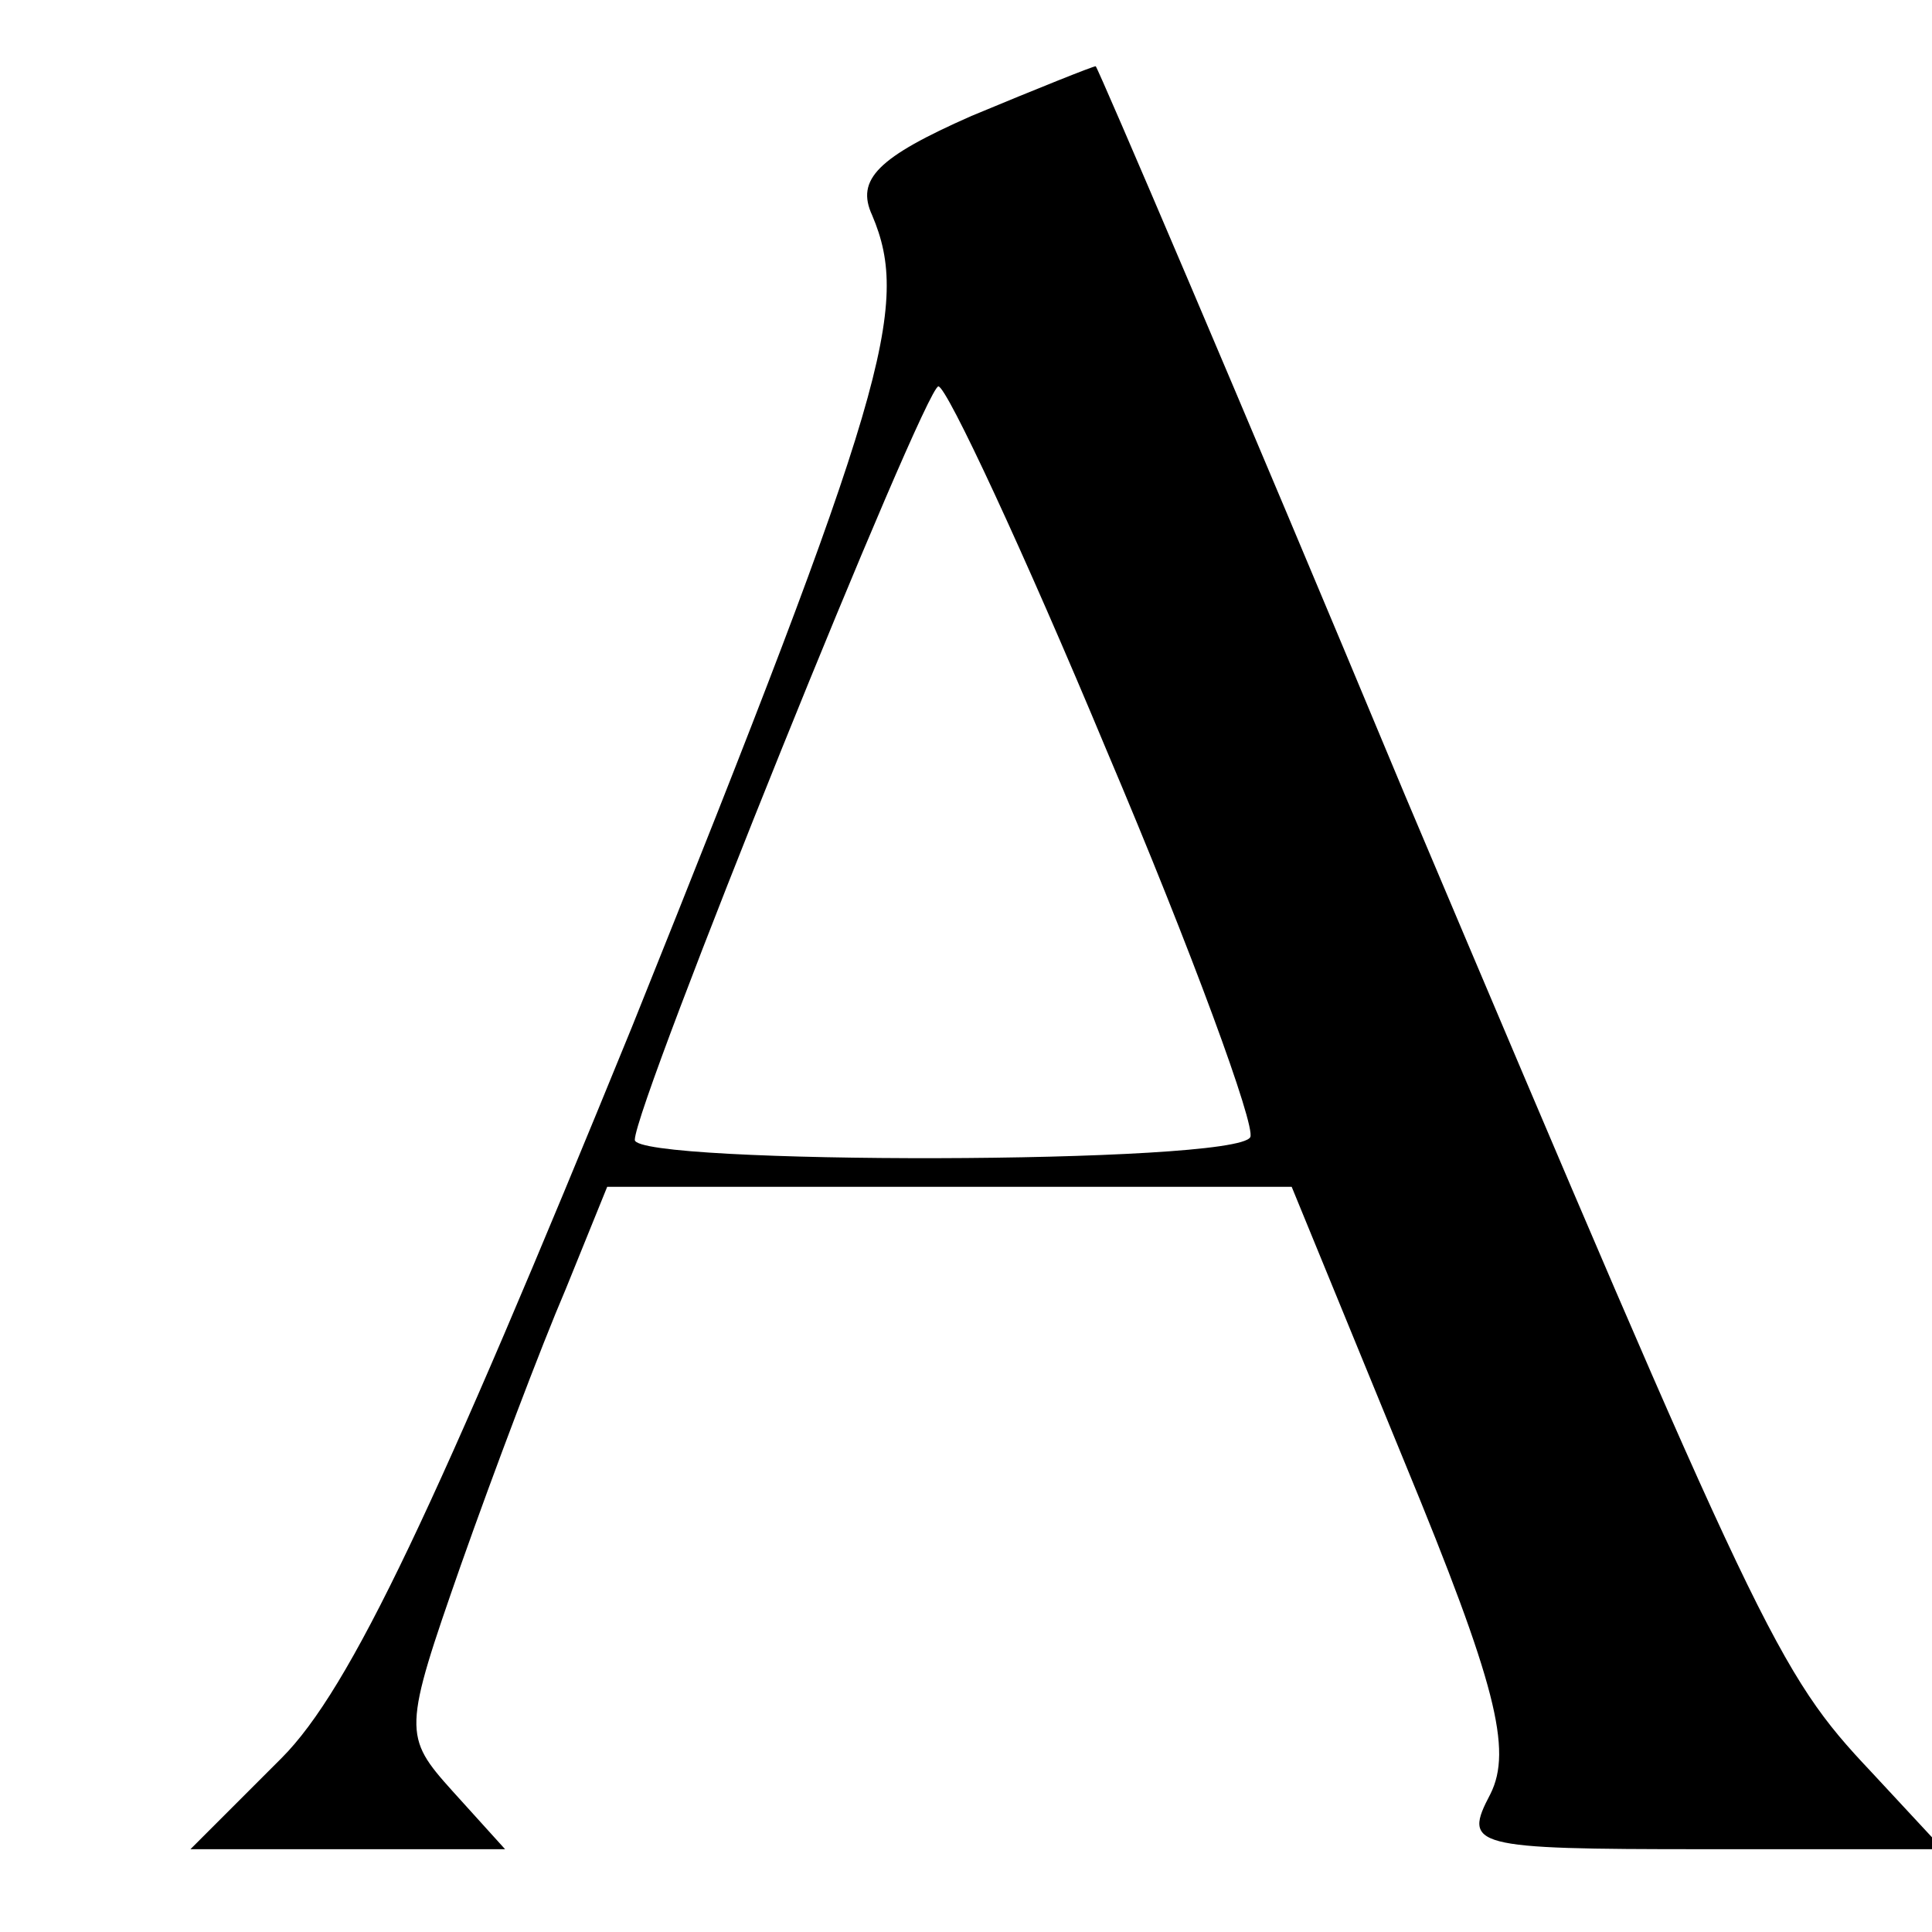 <?xml version="1.0" encoding="UTF-8"?>
<svg data-bbox="6.9 2.4 63.5 64.6" viewBox="0 0 70 70" height="93.333" width="93.333" xmlns="http://www.w3.org/2000/svg" data-type="shape">
    <g>
        <path d="M35.2 4.2c-3.4 1.5-4.2 2.3-3.6 3.6 1.4 3.3.5 6.5-8.7 29.4-7.1 17.4-10.2 24-12.7 26.5L6.9 67h11.4l-1.9-2.1c-1.8-2-1.8-2.2.3-8.2 1.2-3.4 2.9-7.9 3.8-10L22 43h24.8l4.1 10c3.3 8 3.9 10.4 3.1 12-1 1.9-.7 2 7.7 2h8.7l-2.6-2.8c-3.4-3.6-4-4.9-16.9-35.4-6-14.4-11.1-26.3-11.2-26.4-.1 0-2.1.8-4.5 1.8zm4.9 23c3.1 7.3 5.4 13.6 5.2 14-.5 1-22.3 1-22.3.1C23 40 33.5 14 34 14c.3 0 3.1 6 6.1 13.2z"/>
    </g>
</svg>
